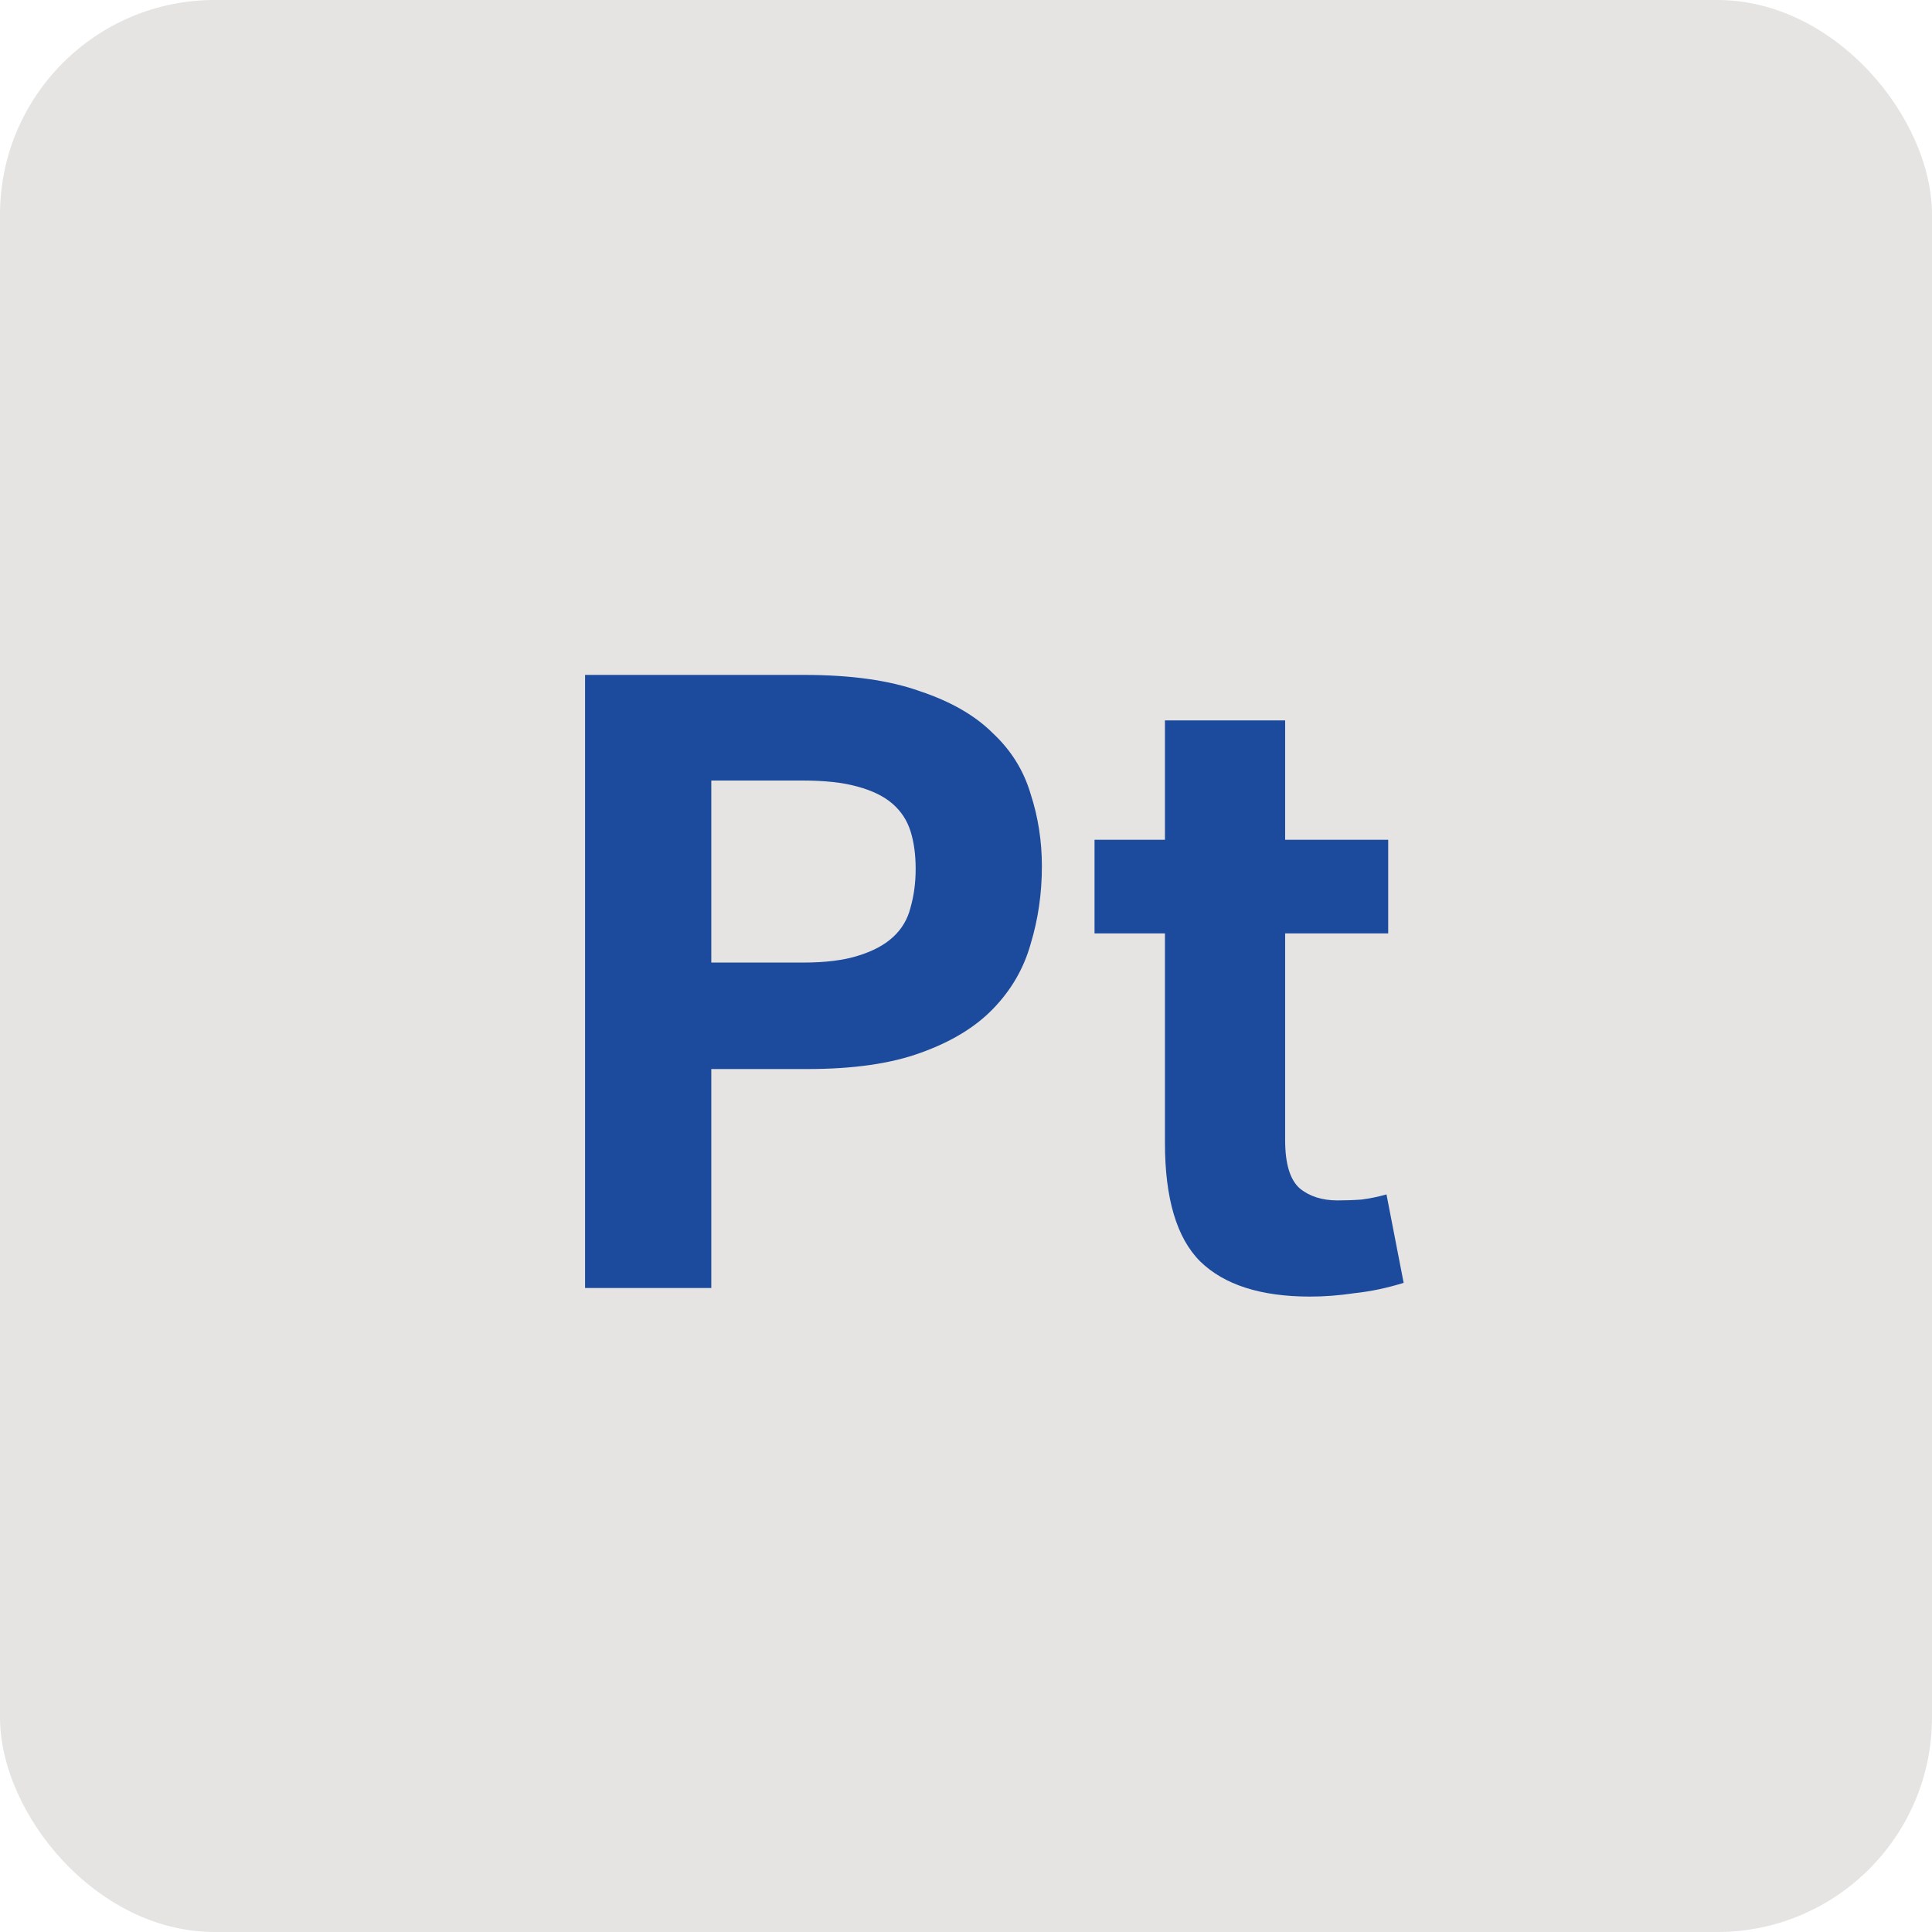 <svg width="36" height="36" viewBox="0 0 36 36" fill="none" xmlns="http://www.w3.org/2000/svg">
<rect width="36" height="36" rx="4" fill="#E5E4E2"/>
<path d="M10.902 12.576H14.982C15.857 12.576 16.577 12.677 17.142 12.88C17.718 13.072 18.172 13.333 18.502 13.664C18.844 13.984 19.078 14.363 19.206 14.8C19.345 15.227 19.414 15.675 19.414 16.144C19.414 16.645 19.345 17.125 19.206 17.584C19.078 18.043 18.844 18.448 18.502 18.8C18.172 19.141 17.724 19.413 17.158 19.616C16.604 19.819 15.9 19.92 15.046 19.92H13.254V24H10.902V12.576ZM14.966 17.936C15.382 17.936 15.724 17.893 15.99 17.808C16.268 17.723 16.486 17.605 16.646 17.456C16.806 17.307 16.913 17.125 16.966 16.912C17.03 16.688 17.062 16.448 17.062 16.192C17.062 15.925 17.03 15.691 16.966 15.488C16.902 15.285 16.79 15.115 16.63 14.976C16.47 14.837 16.252 14.731 15.974 14.656C15.708 14.581 15.366 14.544 14.95 14.544H13.254V17.936H14.966ZM21.707 17.392H20.395V15.648H21.707V13.424H23.947V15.648H25.867V17.392H23.947V21.248C23.947 21.685 24.038 21.984 24.219 22.144C24.401 22.293 24.635 22.368 24.923 22.368C25.073 22.368 25.222 22.363 25.371 22.352C25.531 22.331 25.686 22.299 25.835 22.256L26.155 23.904C25.846 24 25.542 24.064 25.243 24.096C24.955 24.139 24.678 24.16 24.411 24.16C23.494 24.16 22.811 23.941 22.363 23.504C21.926 23.067 21.707 22.331 21.707 21.296V17.392Z" fill="#1C4B9D"/>
</svg>
